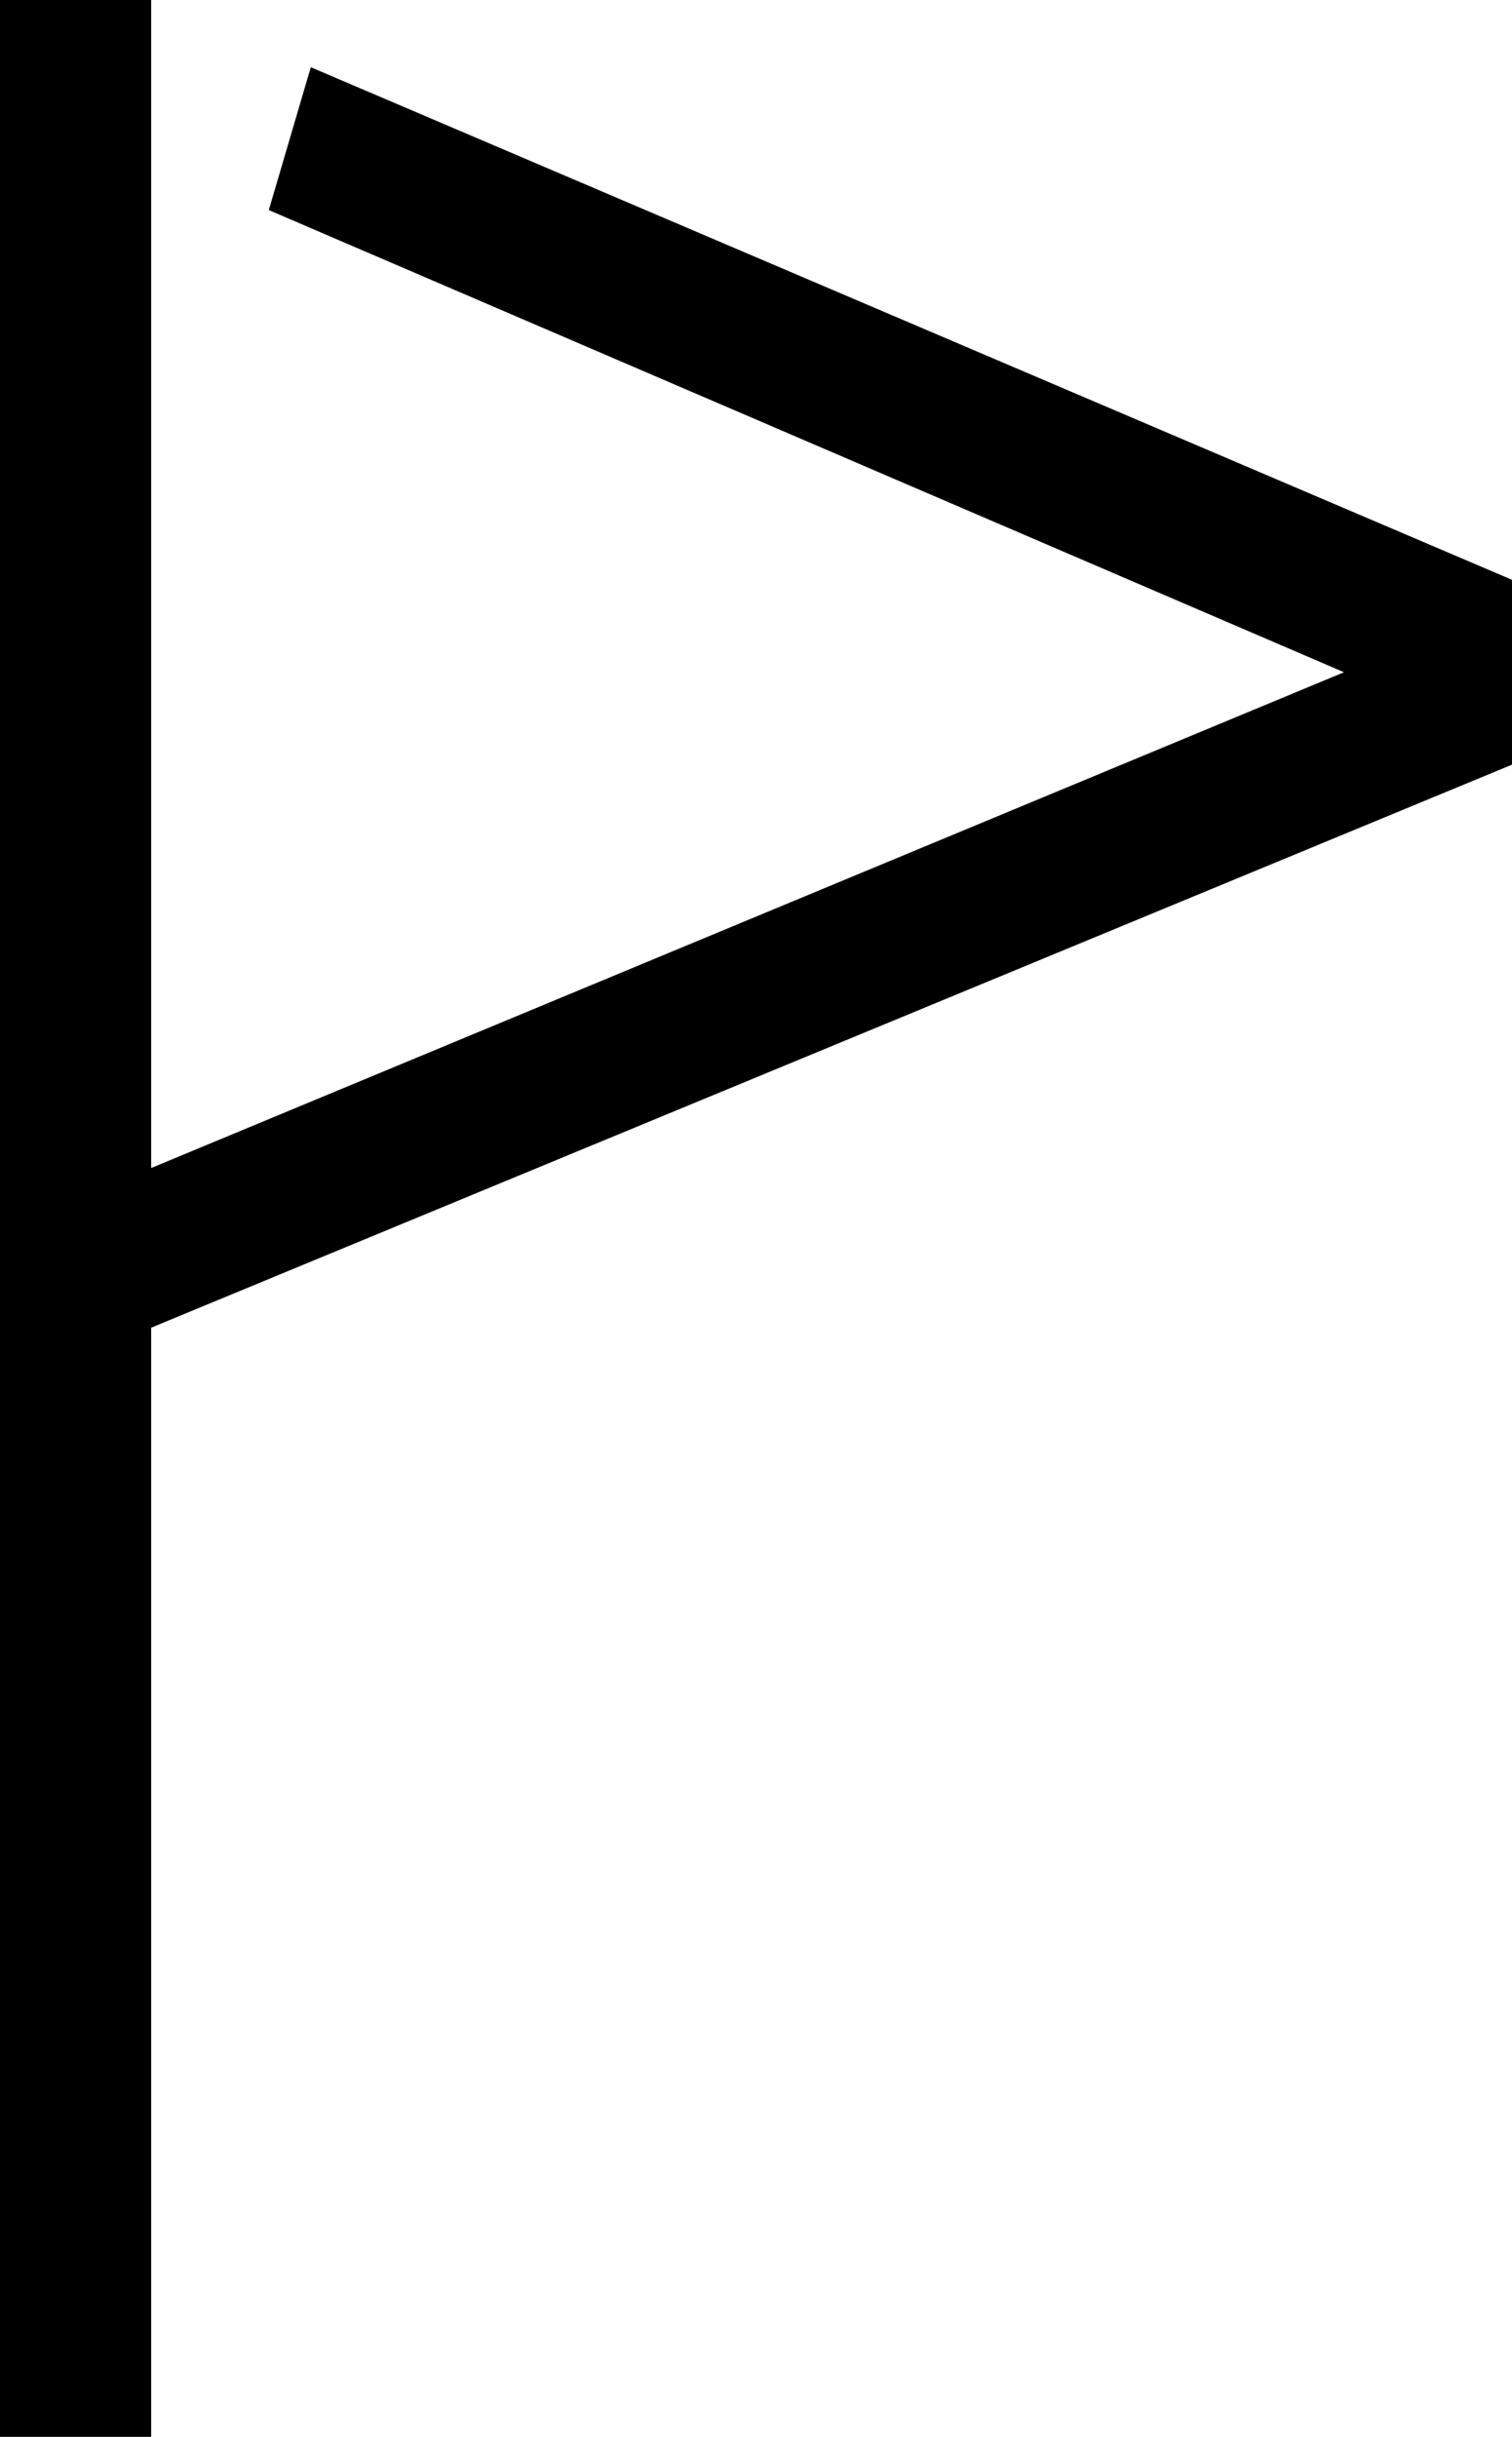 <?xml version="1.0" encoding="utf-8"?>
<!-- Generator: Adobe Illustrator 22.1.0, SVG Export Plug-In . SVG Version: 6.00 Build 0)  -->
<svg version="1.1" id="レイヤー_1" xmlns="http://www.w3.org/2000/svg" xmlns:xlink="http://www.w3.org/1999/xlink" x="0px"
	 y="0px" viewBox="0 0 18 29" style="enable-background:new 0 0 18 29;" xml:space="preserve">
<polygon points="3.7,0.8 3.2,2.5 16,8 16.1,8 16.1,8 16,8 1.8,13.9 1.8,0 0,0 0,29 1.8,29 1.8,15.8 18,9.1 18,6.9 "/>
</svg>
